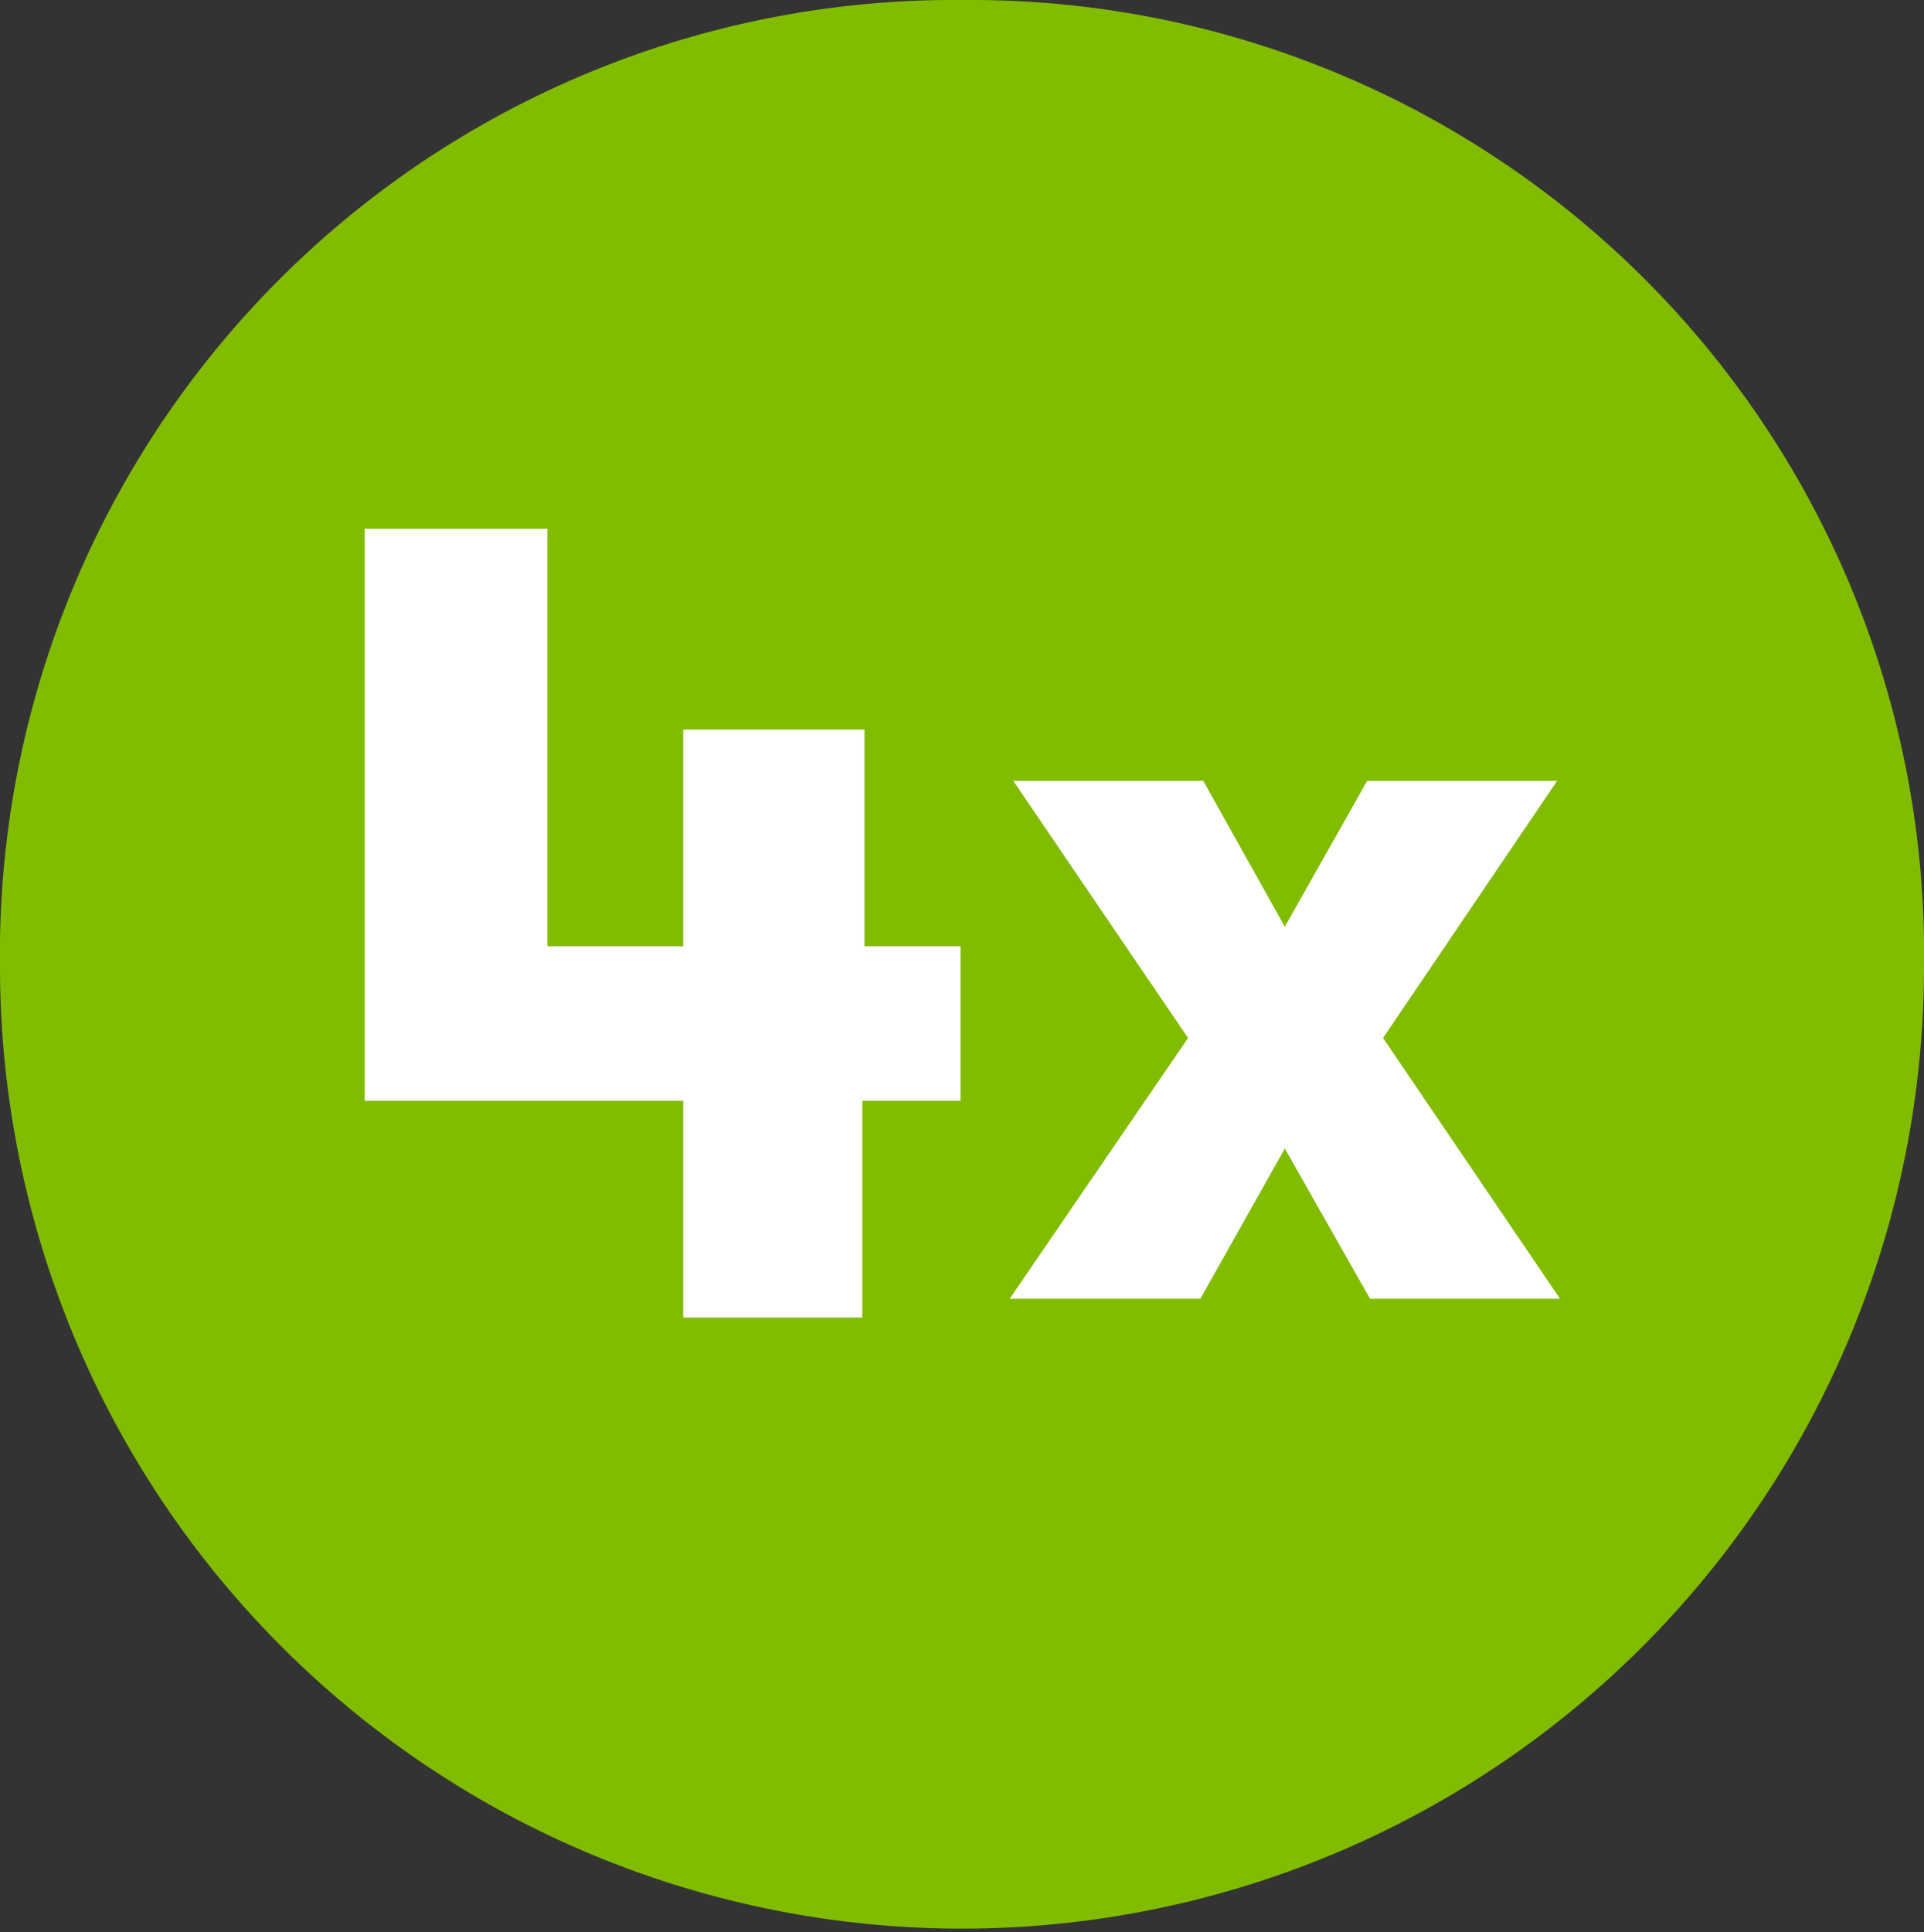 <svg id="f6b1b67a-7b61-437b-be7d-dd280cdaff09" data-name="Calque 1" xmlns="http://www.w3.org/2000/svg" viewBox="0 0 26.64 26.75"><rect x="0" y="0" width="26.64" height="26.75" fill="#333333" stroke="none"/><title>4x</title><path d="M84.87,14.53A13.21,13.21,0,0,0,71.54,27.91a13.32,13.32,0,1,0,26.64,0A13.2,13.2,0,0,0,84.87,14.53" transform="translate(-71.54 -14.53)" style="fill:#81BC00"/><polygon points="21.6 17.98 18.97 17.98 17.79 15.9 16.62 17.98 13.98 17.98 16.45 14.37 14.03 10.81 16.66 10.81 17.79 12.83 18.93 10.81 21.56 10.81 19.15 14.37 21.6 17.98" style="fill:#fff"/><path d="M81,29.77H76.59V21.85h2.53v5.78H81v-3h2.51v3h1.33v2.14H83.48v3H81Z" transform="translate(-71.54 -14.53)" style="fill:#fff"/></svg>
